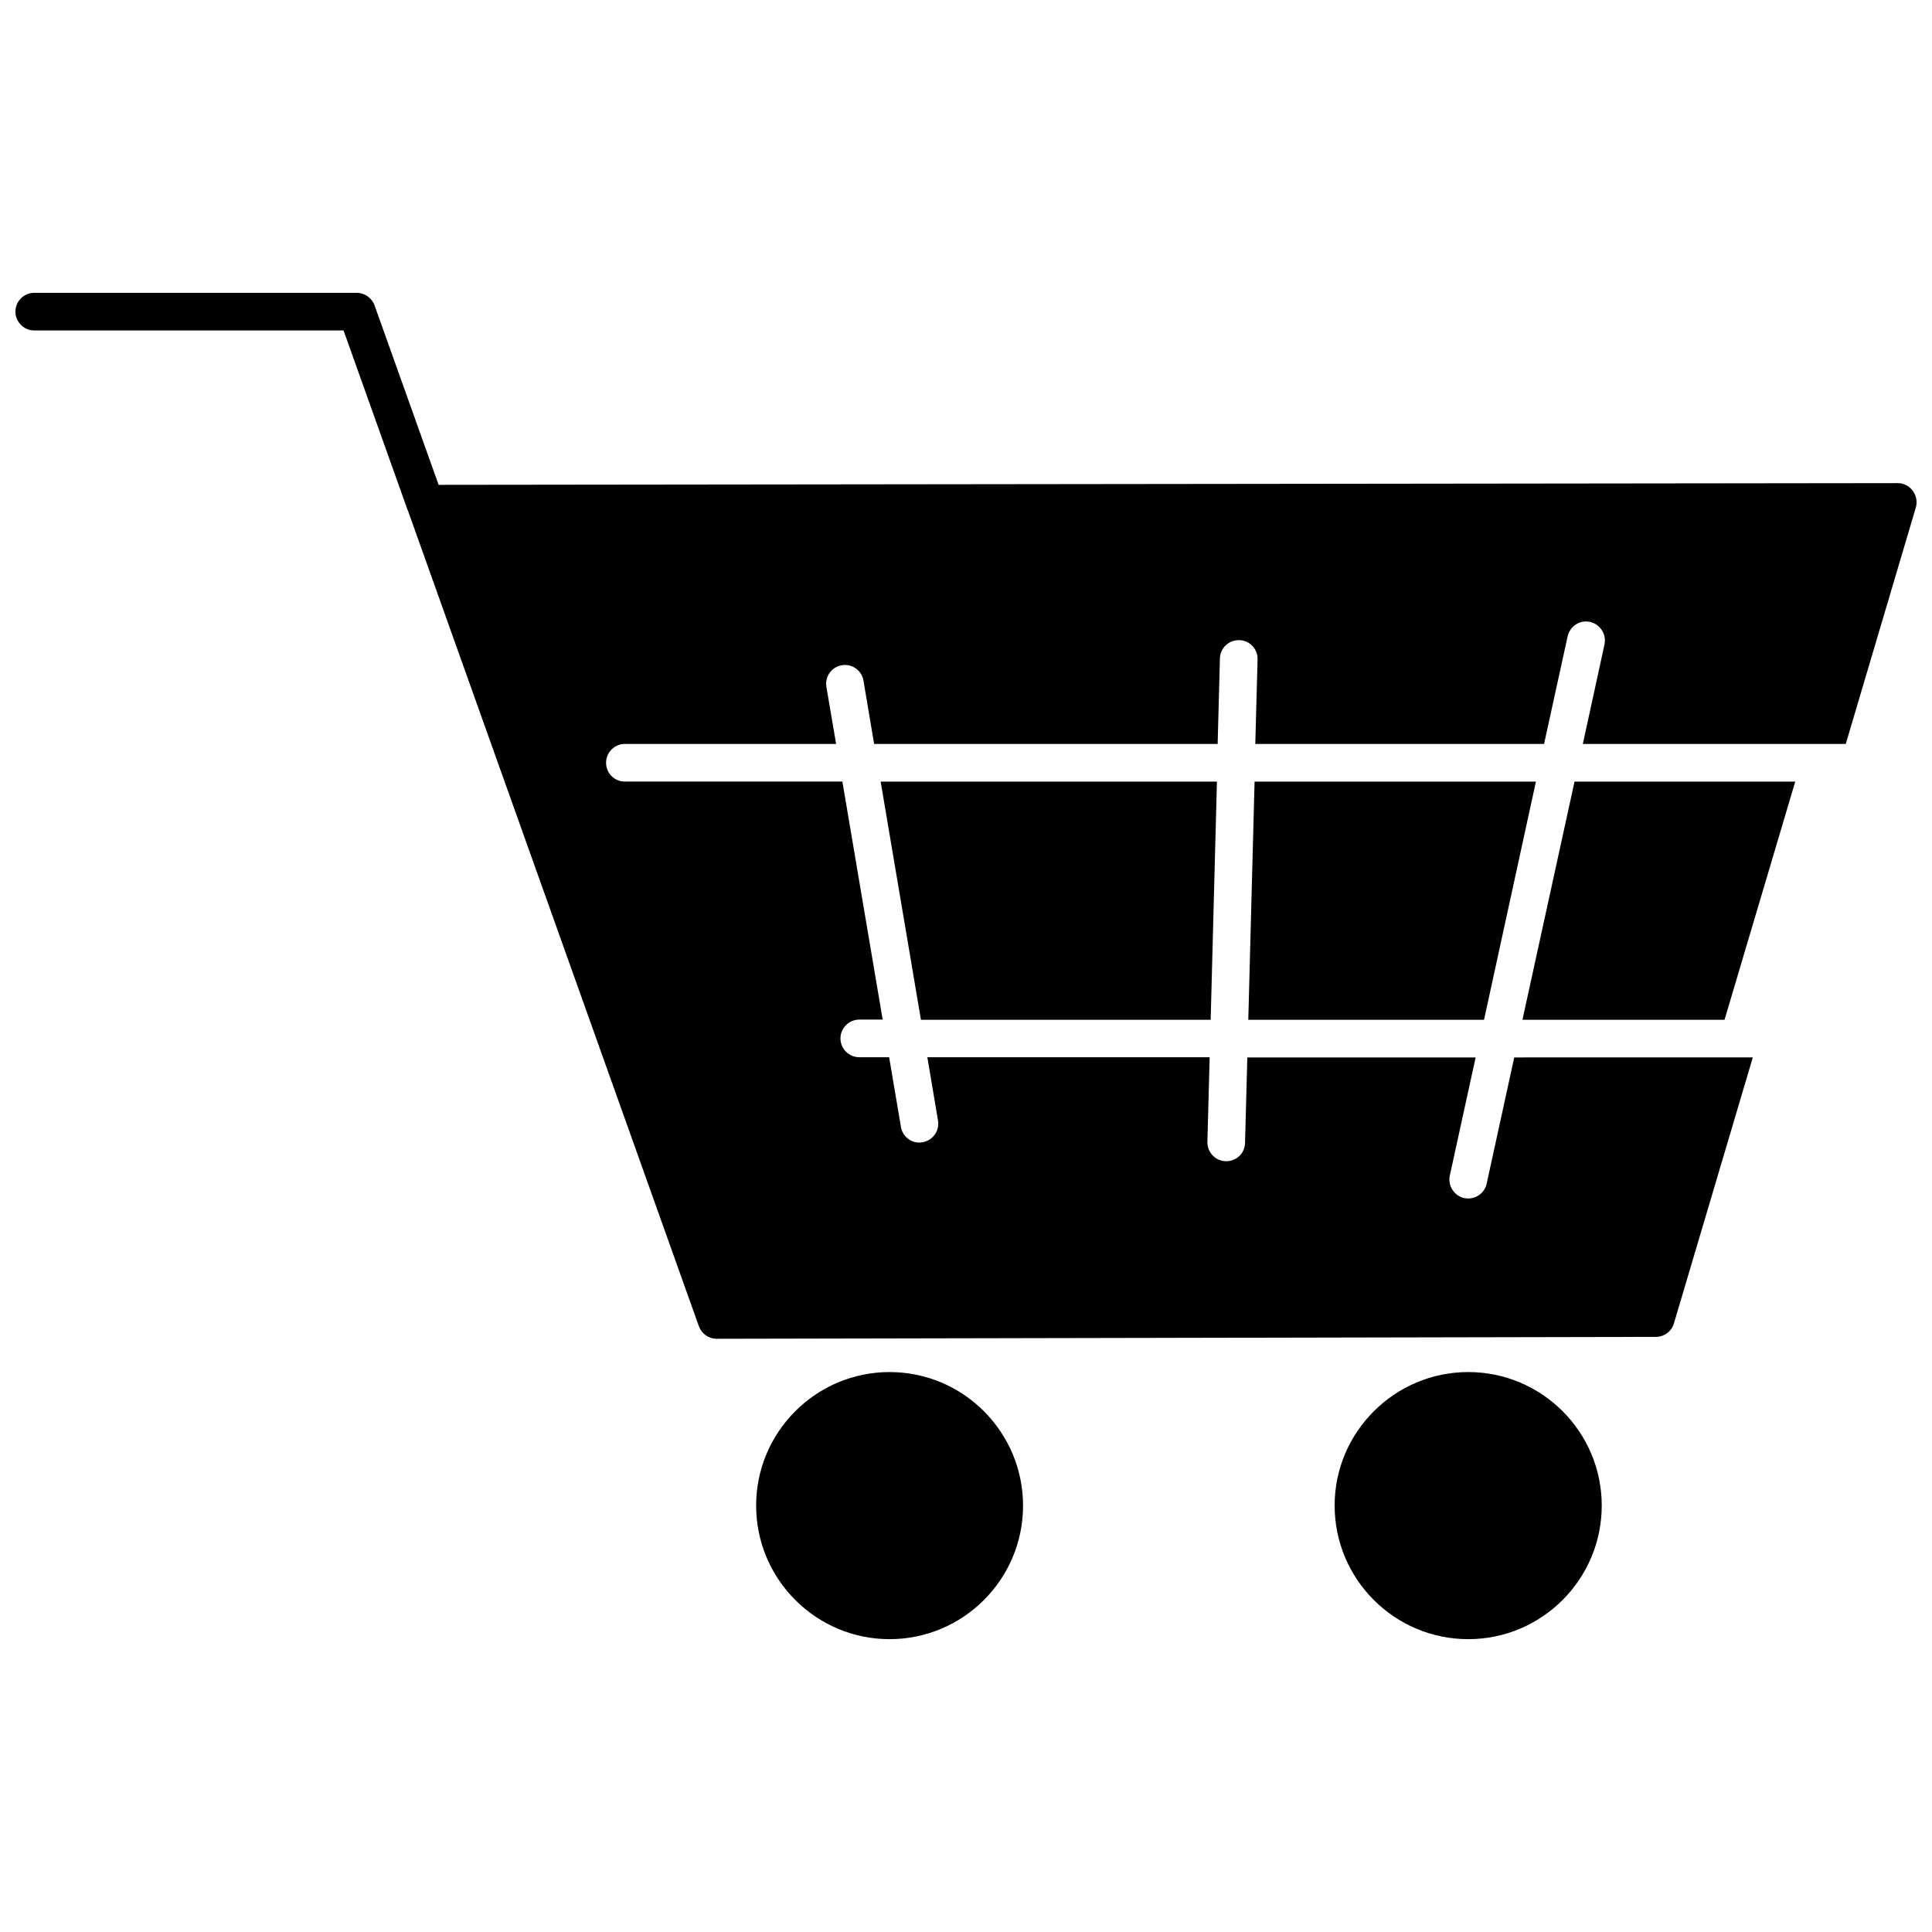 <?xml version="1.0" encoding="UTF-8"?>
<!-- Uploaded to: ICON Repo, www.iconrepo.com, Generator: ICON Repo Mixer Tools -->
<svg width="800px" height="800px" version="1.1" viewBox="144 144 512 512" xmlns="http://www.w3.org/2000/svg">
 <defs>
  <clipPath id="a">
   <path d="m148.09 221h503.81v278h-503.81z"/>
  </clipPath>
 </defs>
 <path d="m619.76 351.13h-58.492l-13.805 63.129h53.555z"/>
 <path d="m474.81 414.26h62.473l13.754-63.129h-74.562z"/>
 <g clip-path="url(#a)">
  <path d="m650.89 274.05c-0.906-1.258-2.418-2.016-3.981-2.016l-386.67 0.453-16.977-47.559c-0.707-1.965-2.621-3.324-4.684-3.324l-85.5-0.004c-2.723 0-4.988 2.219-4.988 4.988 0 2.769 2.266 4.988 4.988 4.988h81.969l16.93 47.457c0.051 0.051 0.051 0.152 0.102 0.203l77.133 216.23c0.707 1.965 2.57 3.324 4.684 3.324l248.93-0.504c2.215 0 4.18-1.461 4.785-3.578l20.906-70.484-63.227 0.004-7.305 33.453c-0.504 2.316-2.57 3.93-4.887 3.93-0.352 0-0.707-0.051-1.059-0.102-2.672-0.605-4.383-3.273-3.828-5.945l6.852-31.336h-60.508l-0.605 22.672c-0.051 2.719-2.266 4.836-4.988 4.836h-0.102c-2.769-0.051-4.938-2.367-4.887-5.141l0.605-22.418h-74.816l2.82 16.777c0.453 2.719-1.359 5.289-4.082 5.742-0.301 0.051-0.555 0.102-0.855 0.102-2.367 0-4.484-1.715-4.887-4.18l-3.125-18.438h-7.91c-2.719 0-4.988-2.215-4.988-4.988 0-2.769 2.266-4.988 4.988-4.988h6.195l-10.676-63.078h-57.637c-2.769 0-4.988-2.215-4.988-4.988 0-2.719 2.215-4.988 4.988-4.988h55.973l-2.57-15.113c-0.453-2.719 1.359-5.289 4.082-5.742 2.719-0.453 5.289 1.359 5.742 4.082l2.82 16.777h91.039l0.605-22.672c0.051-2.719 2.316-4.836 4.988-4.836h0.152c2.719 0.051 4.938 2.367 4.836 5.141l-0.605 22.371h76.527l6.246-28.516c0.605-2.672 3.223-4.434 5.945-3.828 2.672 0.605 4.383 3.273 3.828 5.945l-5.742 26.398h69.676l18.59-62.723c0.41-1.52 0.105-3.133-0.852-4.391z"/>
 </g>
 <path d="m464.84 414.26 1.66-63.129h-89.121l10.68 63.129z"/>
 <path d="m379.75 507.61c-19.496 0-35.367 15.871-35.367 35.367 0 19.547 15.871 35.418 35.367 35.418s35.367-15.871 35.367-35.367c0-19.551-15.871-35.418-35.367-35.418z"/>
 <path d="m533.11 507.61c-19.496 0-35.418 15.871-35.418 35.367 0 19.547 15.871 35.418 35.418 35.418 19.496 0 35.367-15.871 35.367-35.418 0-19.5-15.871-35.367-35.367-35.367z"/>
</svg>